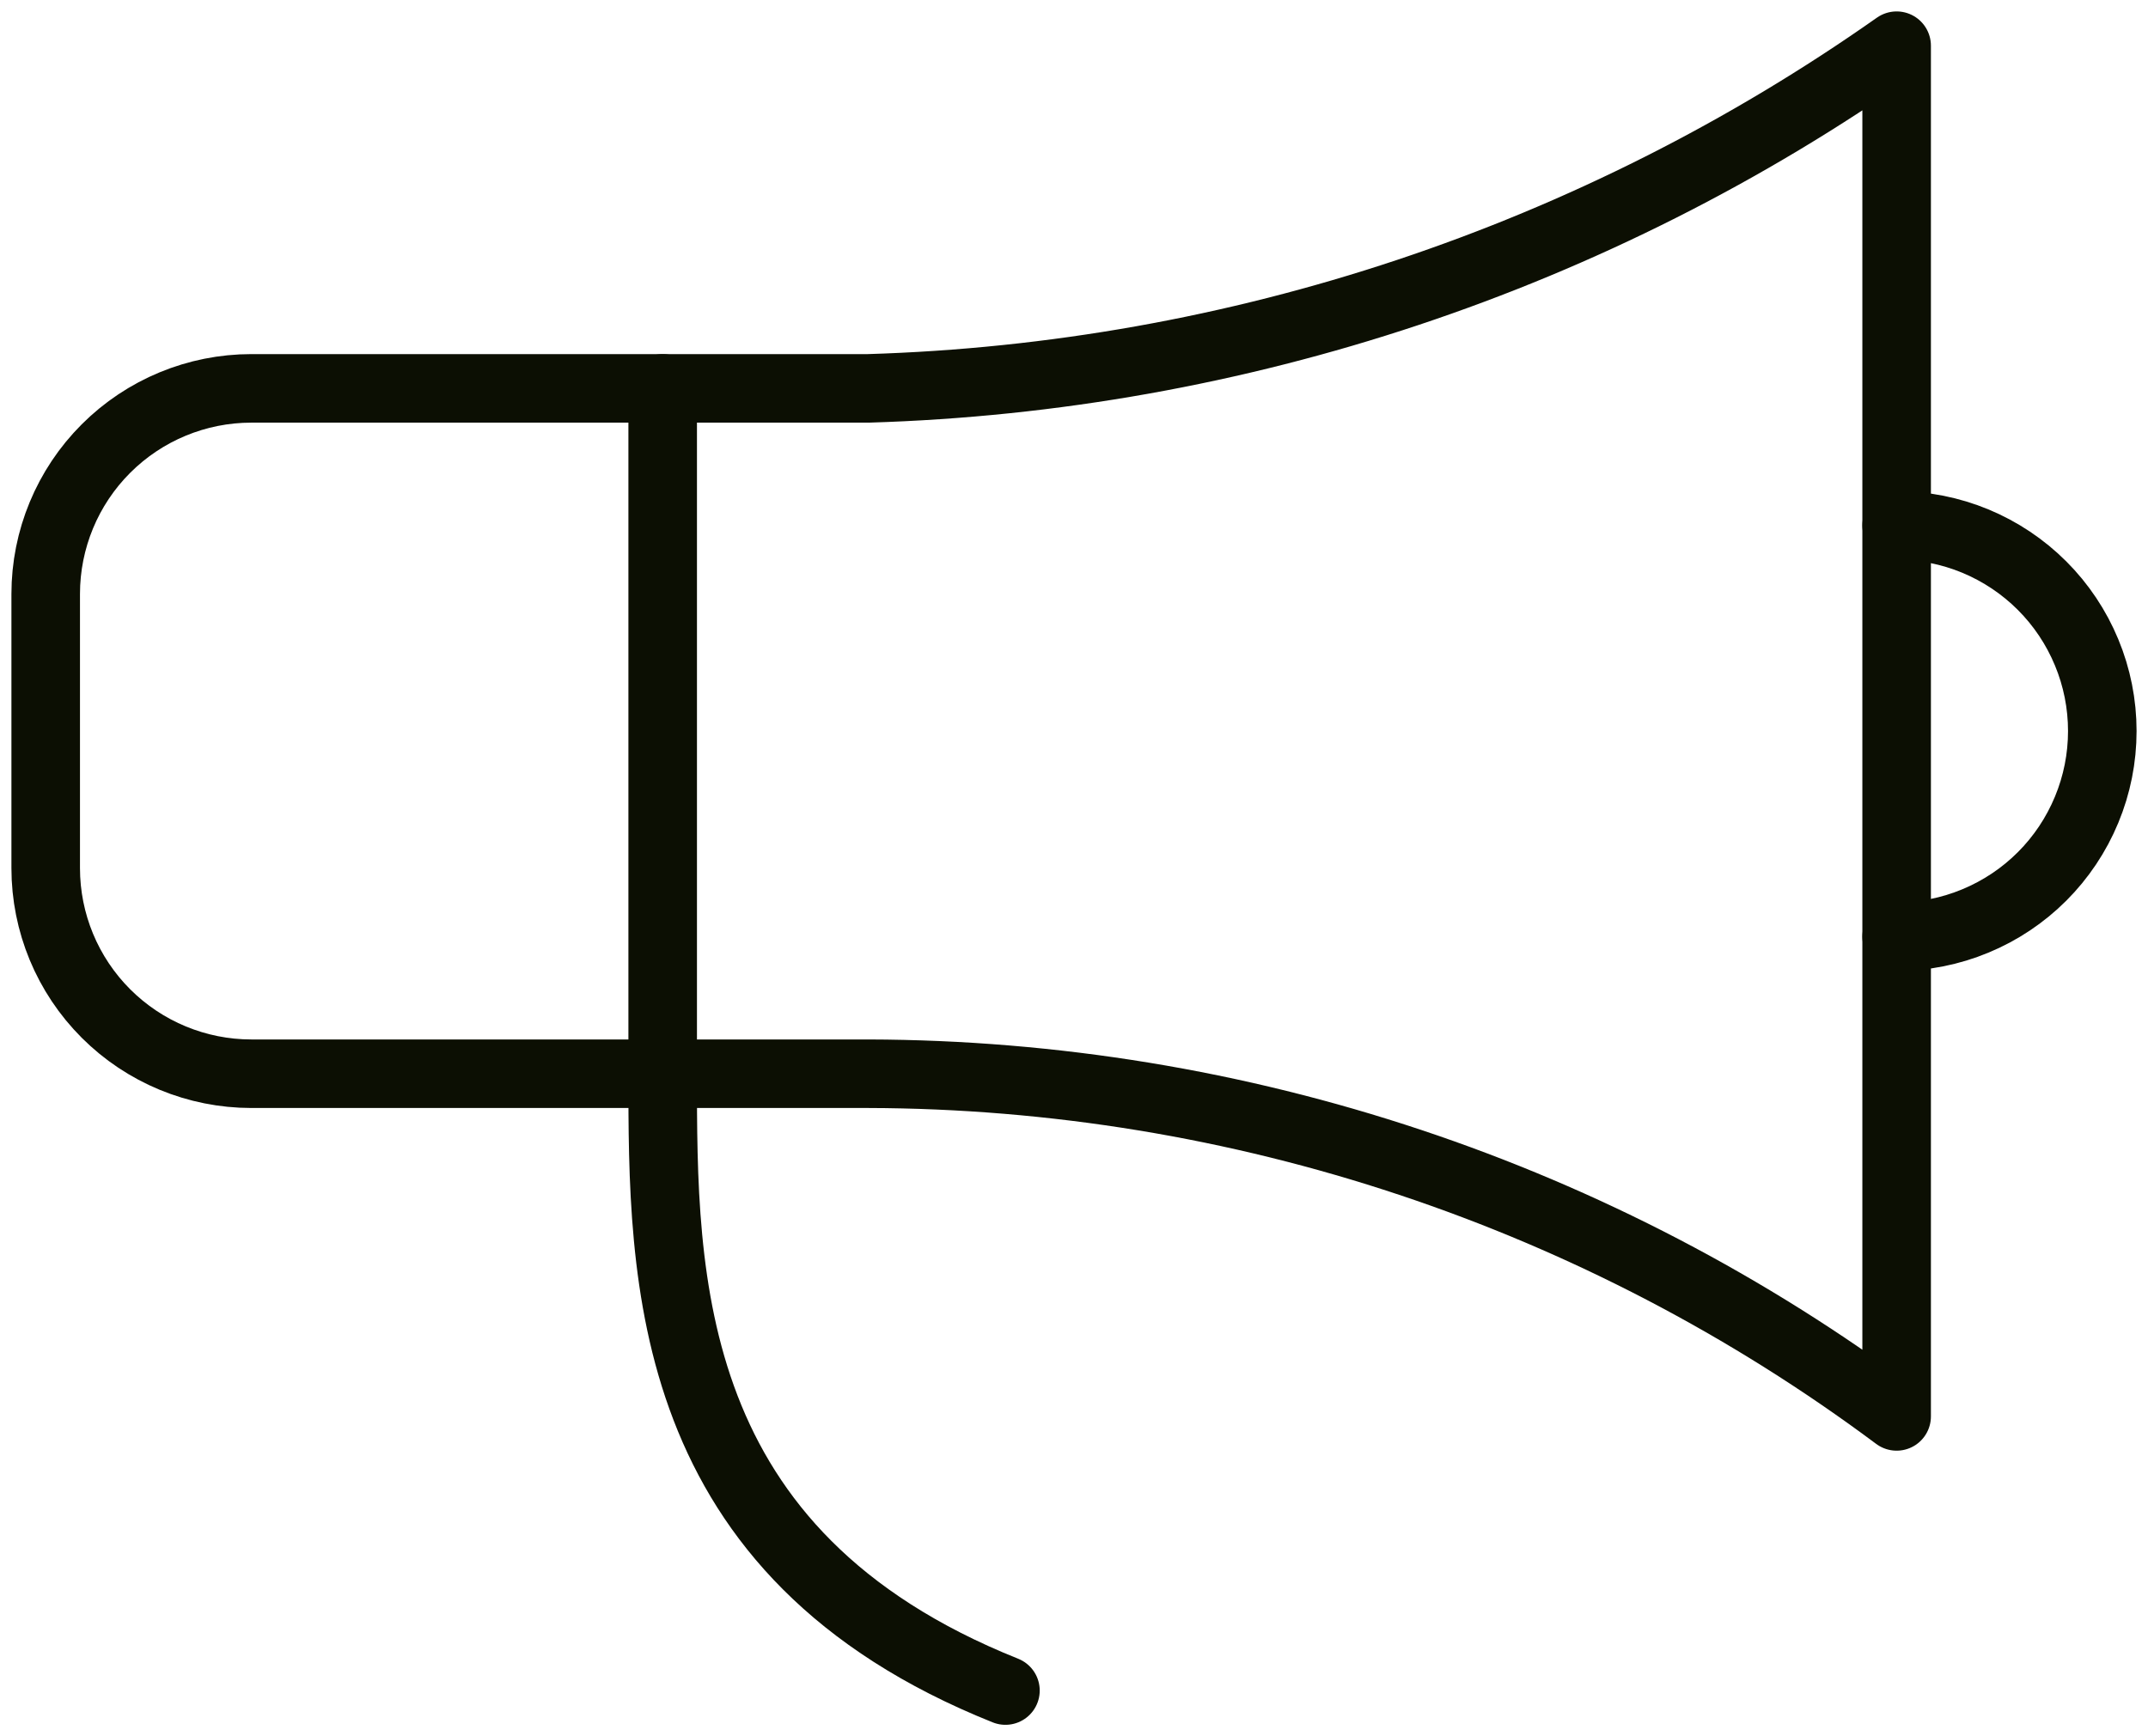 <svg xmlns="http://www.w3.org/2000/svg" fill="none" viewBox="0 0 47 38" height="38" width="47">
<path stroke-linejoin="round" stroke-linecap="round" stroke-miterlimit="10" stroke-width="1.5" stroke="#0C0F03" d="M14.5 23.5C14.5 28 14.5 34 22 37"></path>
<path stroke-linejoin="round" stroke-linecap="round" stroke-miterlimit="10" stroke-width="1.5" stroke="#0C0F03" d="M14.5 8.5V23.5"></path>
<path stroke-linejoin="round" stroke-linecap="round" stroke-miterlimit="10" stroke-width="1.5" stroke="#0C0F03" d="M41.5 20.5C42.091 20.5 42.676 20.384 43.222 20.157C43.768 19.931 44.264 19.6 44.682 19.182C45.1 18.764 45.431 18.268 45.657 17.722C45.884 17.176 46 16.591 46 16C46 15.409 45.884 14.824 45.657 14.278C45.431 13.732 45.1 13.236 44.682 12.818C44.264 12.4 43.768 12.069 43.222 11.842C42.676 11.616 42.091 11.5 41.5 11.5"></path>
<path stroke-linejoin="round" stroke-linecap="round" stroke-miterlimit="10" stroke-width="1.5" stroke="#0C0F03" d="M16 23.5H5.5C4.307 23.5 3.162 23.026 2.318 22.182C1.474 21.338 1 20.194 1 19V13C1 11.806 1.474 10.662 2.318 9.818C3.162 8.974 4.307 8.5 5.5 8.5H19C27.073 8.256 34.896 5.649 41.5 1V31C34.999 26.151 27.11 23.521 19 23.5H16Z"></path>
</svg>

